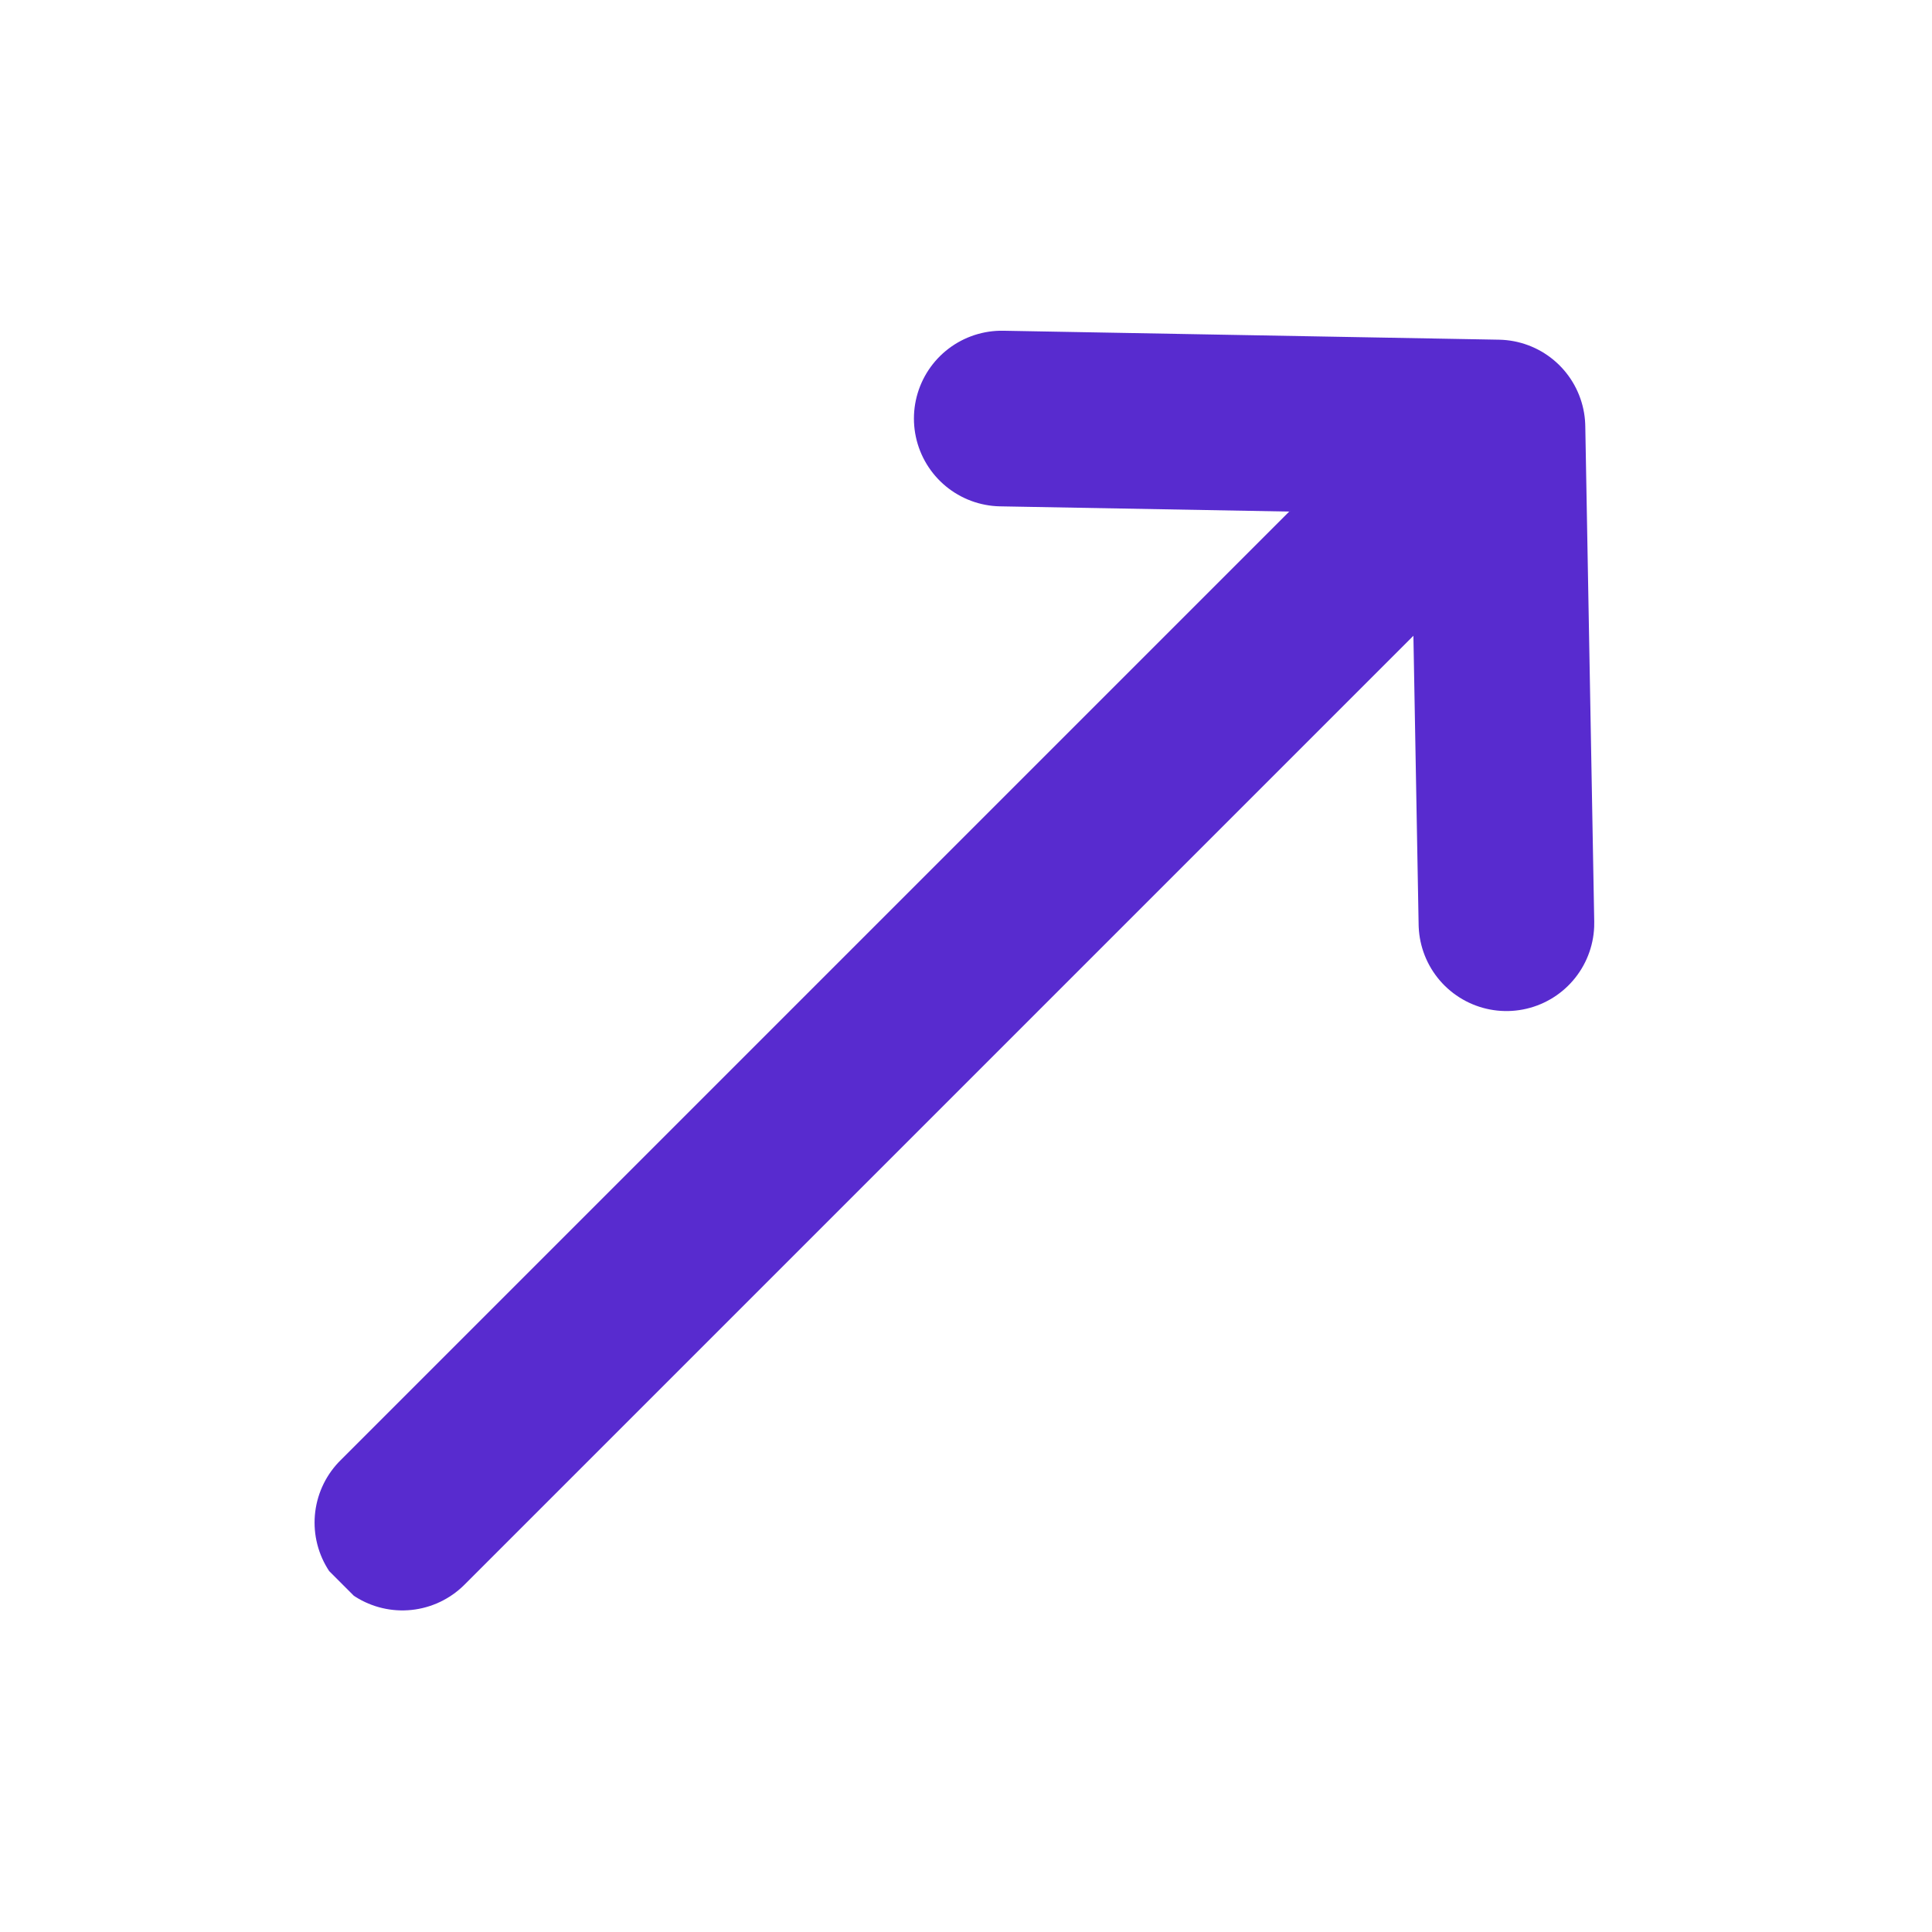 <svg width="22" height="22" viewBox="0 0 22 22" fill="none" xmlns="http://www.w3.org/2000/svg">
<g clip-path="url(#clip0_299_12737)">
<path d="M17.052 4.868L4.582 17.338M11.407 4.766L17.052 4.868L11.407 4.766ZM17.052 4.868L17.154 10.513L17.052 4.868Z" stroke="#582BCF" stroke-width="2" stroke-linecap="round" stroke-linejoin="round"/>
</g>
<defs>
<clipPath id="clip0_299_12737">
<rect width="20" height="11" fill="white" transform="translate(0 14.142) rotate(-45)"/>
</clipPath>
</defs>
</svg>
